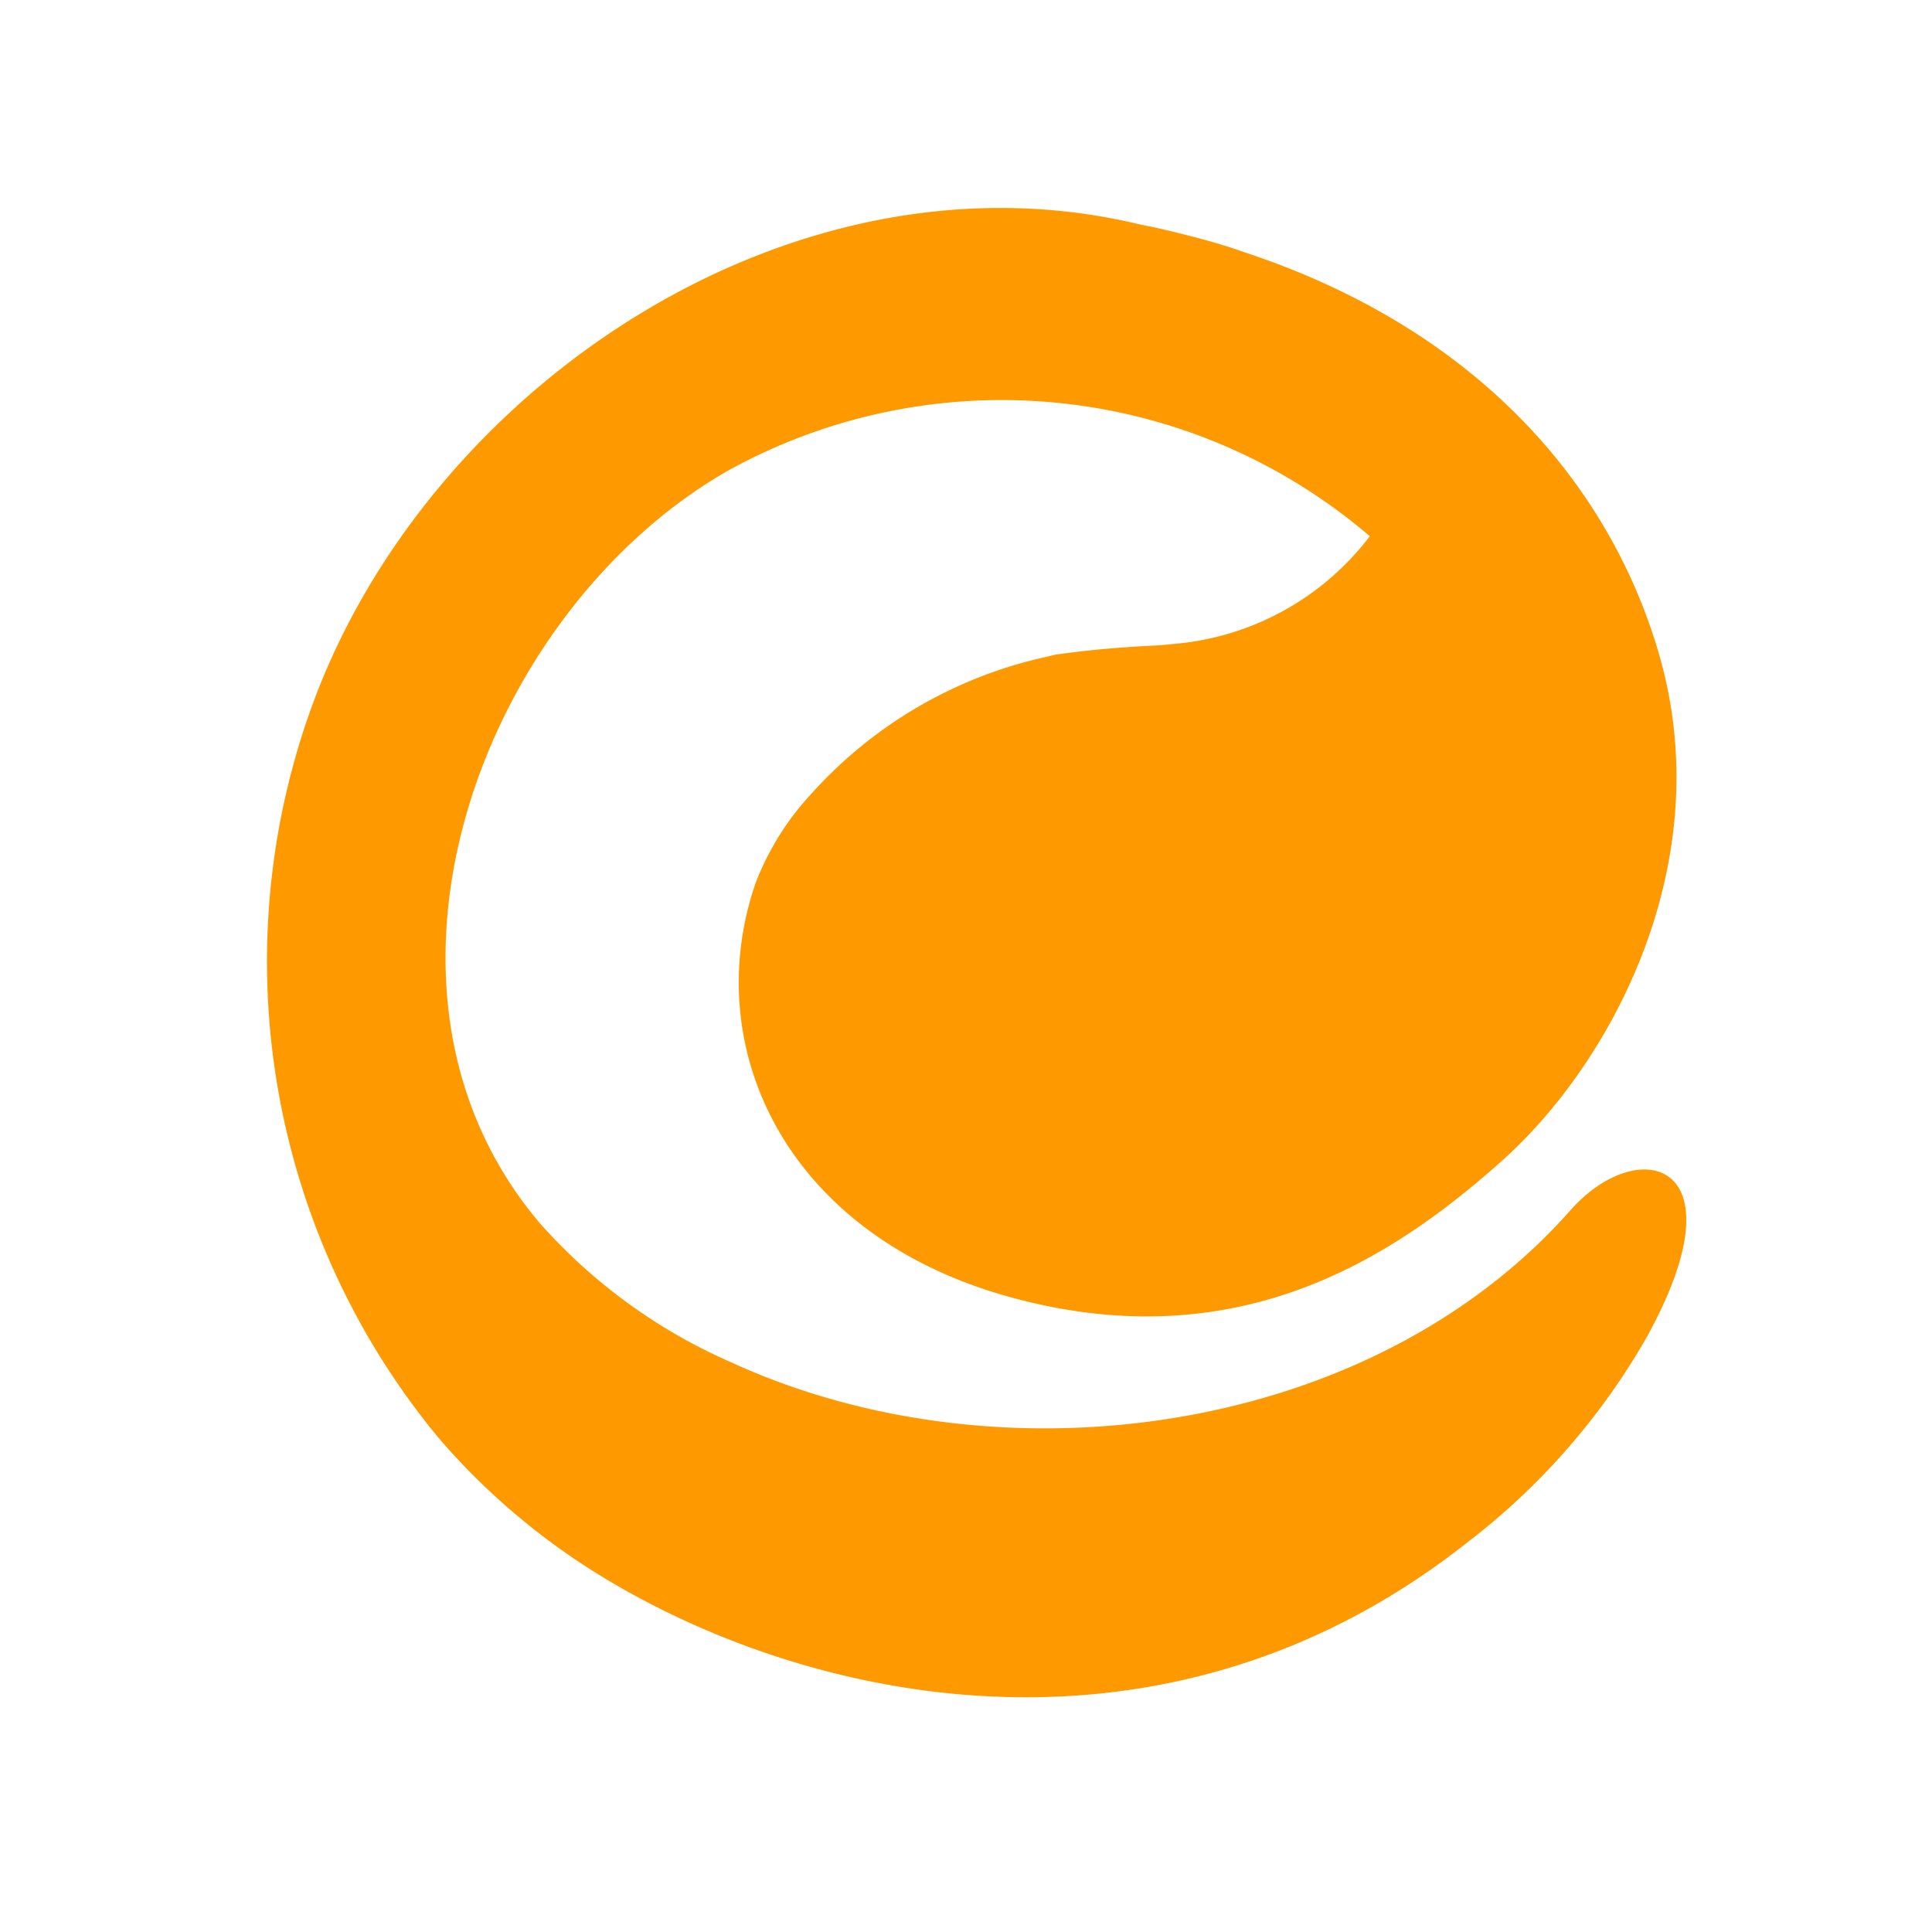 <svg xmlns="http://www.w3.org/2000/svg" xmlns:xlink="http://www.w3.org/1999/xlink" width="65" height="65" viewBox="0 0 65 65"><defs><style>.a{fill:none;stroke:#707070;}.b{clip-path:url(#a);}.c{fill:#f90;}</style><clipPath id="a"><rect class="a" width="65" height="65"/></clipPath></defs><g class="b"><path class="c" d="M-607.254,640.509a14.919,14.919,0,0,0-7.9,4.607,9.3,9.3,0,0,0-1.874,3c-1.9,5.521.991,11.862,8.593,13.94,7.656,2.094,12.868-1.335,16.525-4.6.192-.171.383-.353.573-.543l.174-.175c3.385-3.471,6.441-9.779,4.524-16.343-1.69-5.789-6.211-10.953-13.965-13.508-.218-.078-.441-.153-.672-.223l-.119-.037c-.507-.151-1.033-.288-1.567-.417-.367-.091-.739-.176-1.122-.254.219.055.431.115.643.174-11.928-3.314-24.708,5.189-28.6,16.276a25.145,25.145,0,0,0,4.319,24.344q.361.423.748.833a23.1,23.1,0,0,0,4.886,3.934c7.115,4.29,18.956,6.739,29.02-1.227a23.146,23.146,0,0,0,6.05-6.945c.137-.25.259-.487.372-.719l.074-.152c.088-.185.167-.362.24-.536.017-.04.039-.083.055-.122-.01.021-.021.043-.031.064,1.906-4.562-1.214-5.116-3.3-2.76-6.759,7.65-19.238,9.268-28.261,5.113a18.474,18.474,0,0,1-6.405-4.658c-6.737-7.91-1.92-20.666,6.364-25.358a19.032,19.032,0,0,1,21.546,2.232,9.252,9.252,0,0,1-6.569,3.621c-.237.027-.475.048-.712.059-1.18.056-2.272.158-3.3.305Z" transform="translate(642.449 -618.408)"/></g></svg>